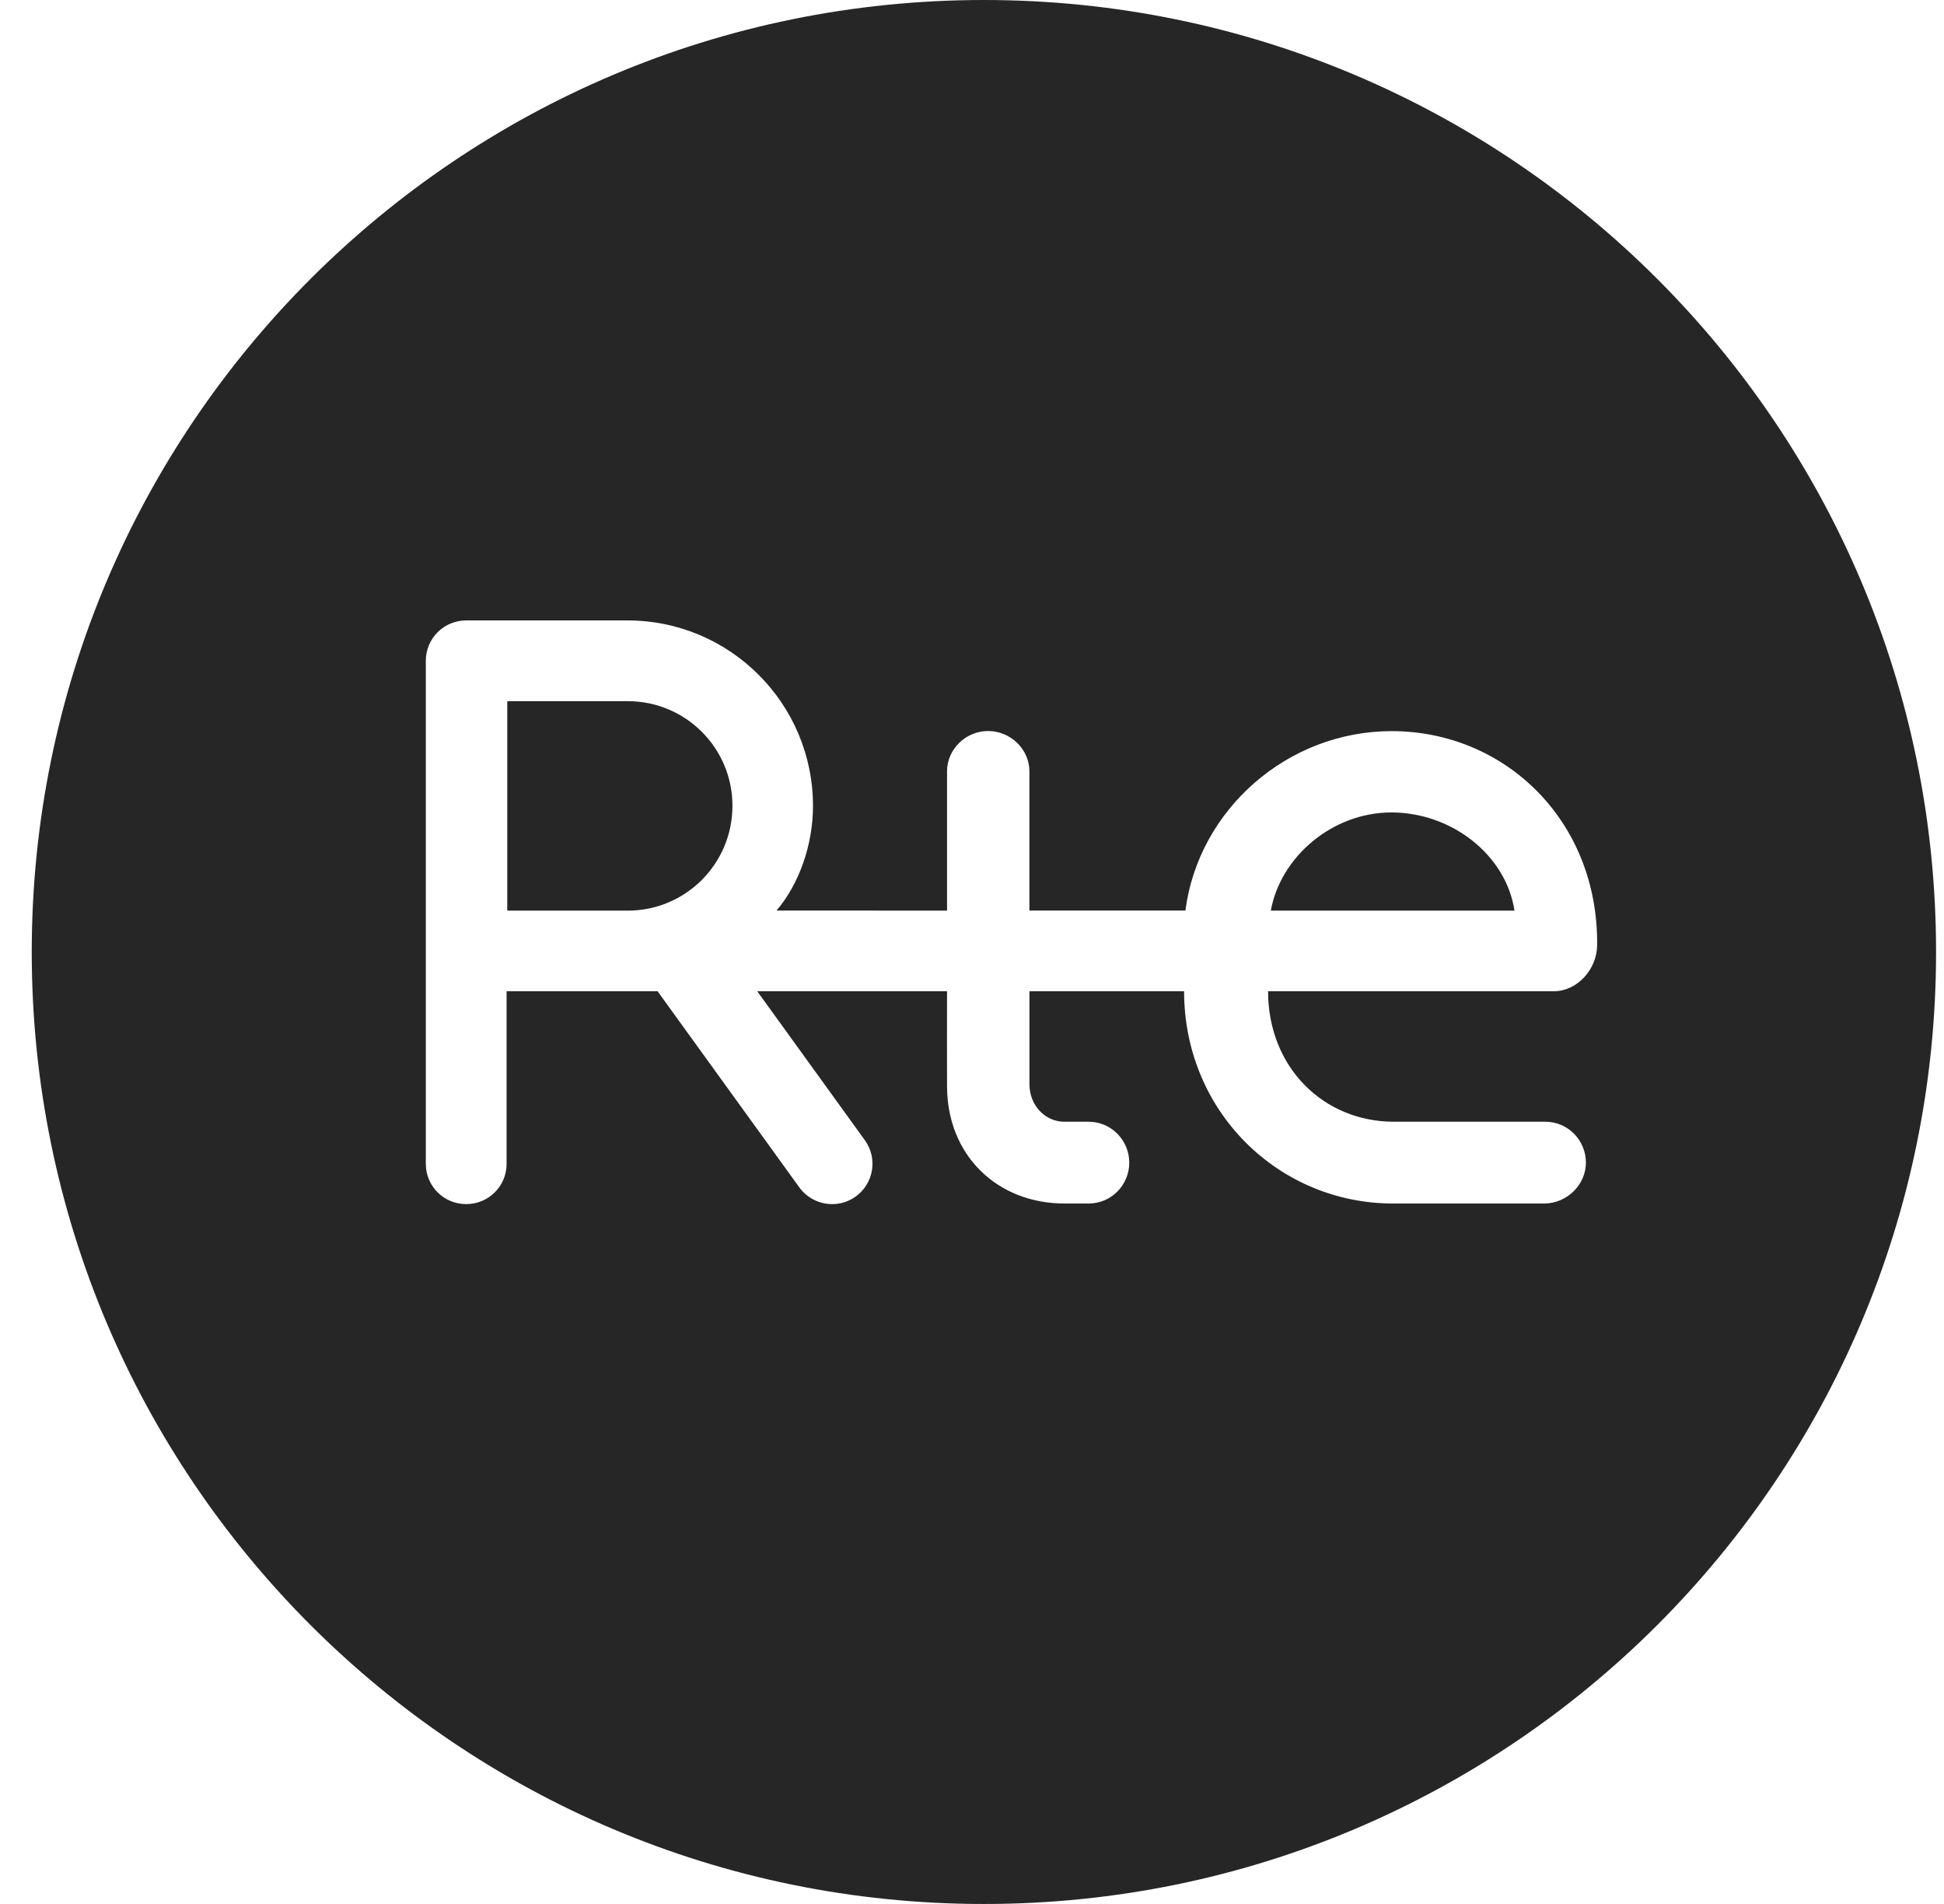 <svg width="49" height="48" viewBox="0 0 49 48" fill="none" xmlns="http://www.w3.org/2000/svg">
<path d="M24.8 0C38.055 1.23696e-05 48.8 10.745 48.8 24C48.8 37.255 38.055 48 24.8 48C11.545 48 0.8 37.255 0.8 24C0.8 10.745 11.545 0 24.8 0ZM11.751 15.641C11.192 15.641 10.733 16.091 10.733 16.66V29.341C10.733 29.904 11.188 30.356 11.751 30.356C12.314 30.356 12.769 29.904 12.769 29.341V24.99H16.575L20.149 29.936C20.35 30.211 20.66 30.356 20.978 30.356C21.185 30.356 21.391 30.293 21.571 30.163C22.025 29.834 22.128 29.198 21.798 28.743L19.087 24.99H23.871C23.867 25.245 23.871 27.357 23.871 27.379C23.871 29.139 25.151 30.341 26.83 30.341H27.44C28.008 30.341 28.464 29.877 28.464 29.311C28.464 28.746 28.008 28.279 27.44 28.279H26.83C26.339 28.279 25.949 27.865 25.948 27.334V24.99H29.846C29.846 28.023 32.231 30.341 35.114 30.341H38.922C39.487 30.341 39.974 29.874 39.974 29.311C39.974 28.744 39.519 28.279 38.952 28.279H35.134C33.365 28.279 31.963 26.912 31.963 24.99H39.162C39.758 24.99 40.257 24.433 40.257 23.822C40.286 20.691 37.935 18.432 35.077 18.432C32.447 18.432 30.207 20.415 29.879 22.955H25.947V19.446C25.947 18.885 25.467 18.429 24.908 18.429C24.344 18.429 23.871 18.885 23.871 19.446V22.957L19.573 22.955C20.143 22.287 20.492 21.296 20.492 20.319C20.492 17.737 18.399 15.641 15.815 15.641H11.751ZM15.825 17.677C17.283 17.677 18.462 18.858 18.462 20.314C18.462 21.774 17.283 22.957 15.825 22.957H12.786V17.677H15.825ZM35.072 20.482C36.575 20.482 37.956 21.537 38.174 22.957H32.032C32.274 21.612 33.569 20.483 35.072 20.482Z" fill="#262626"/>
</svg>
